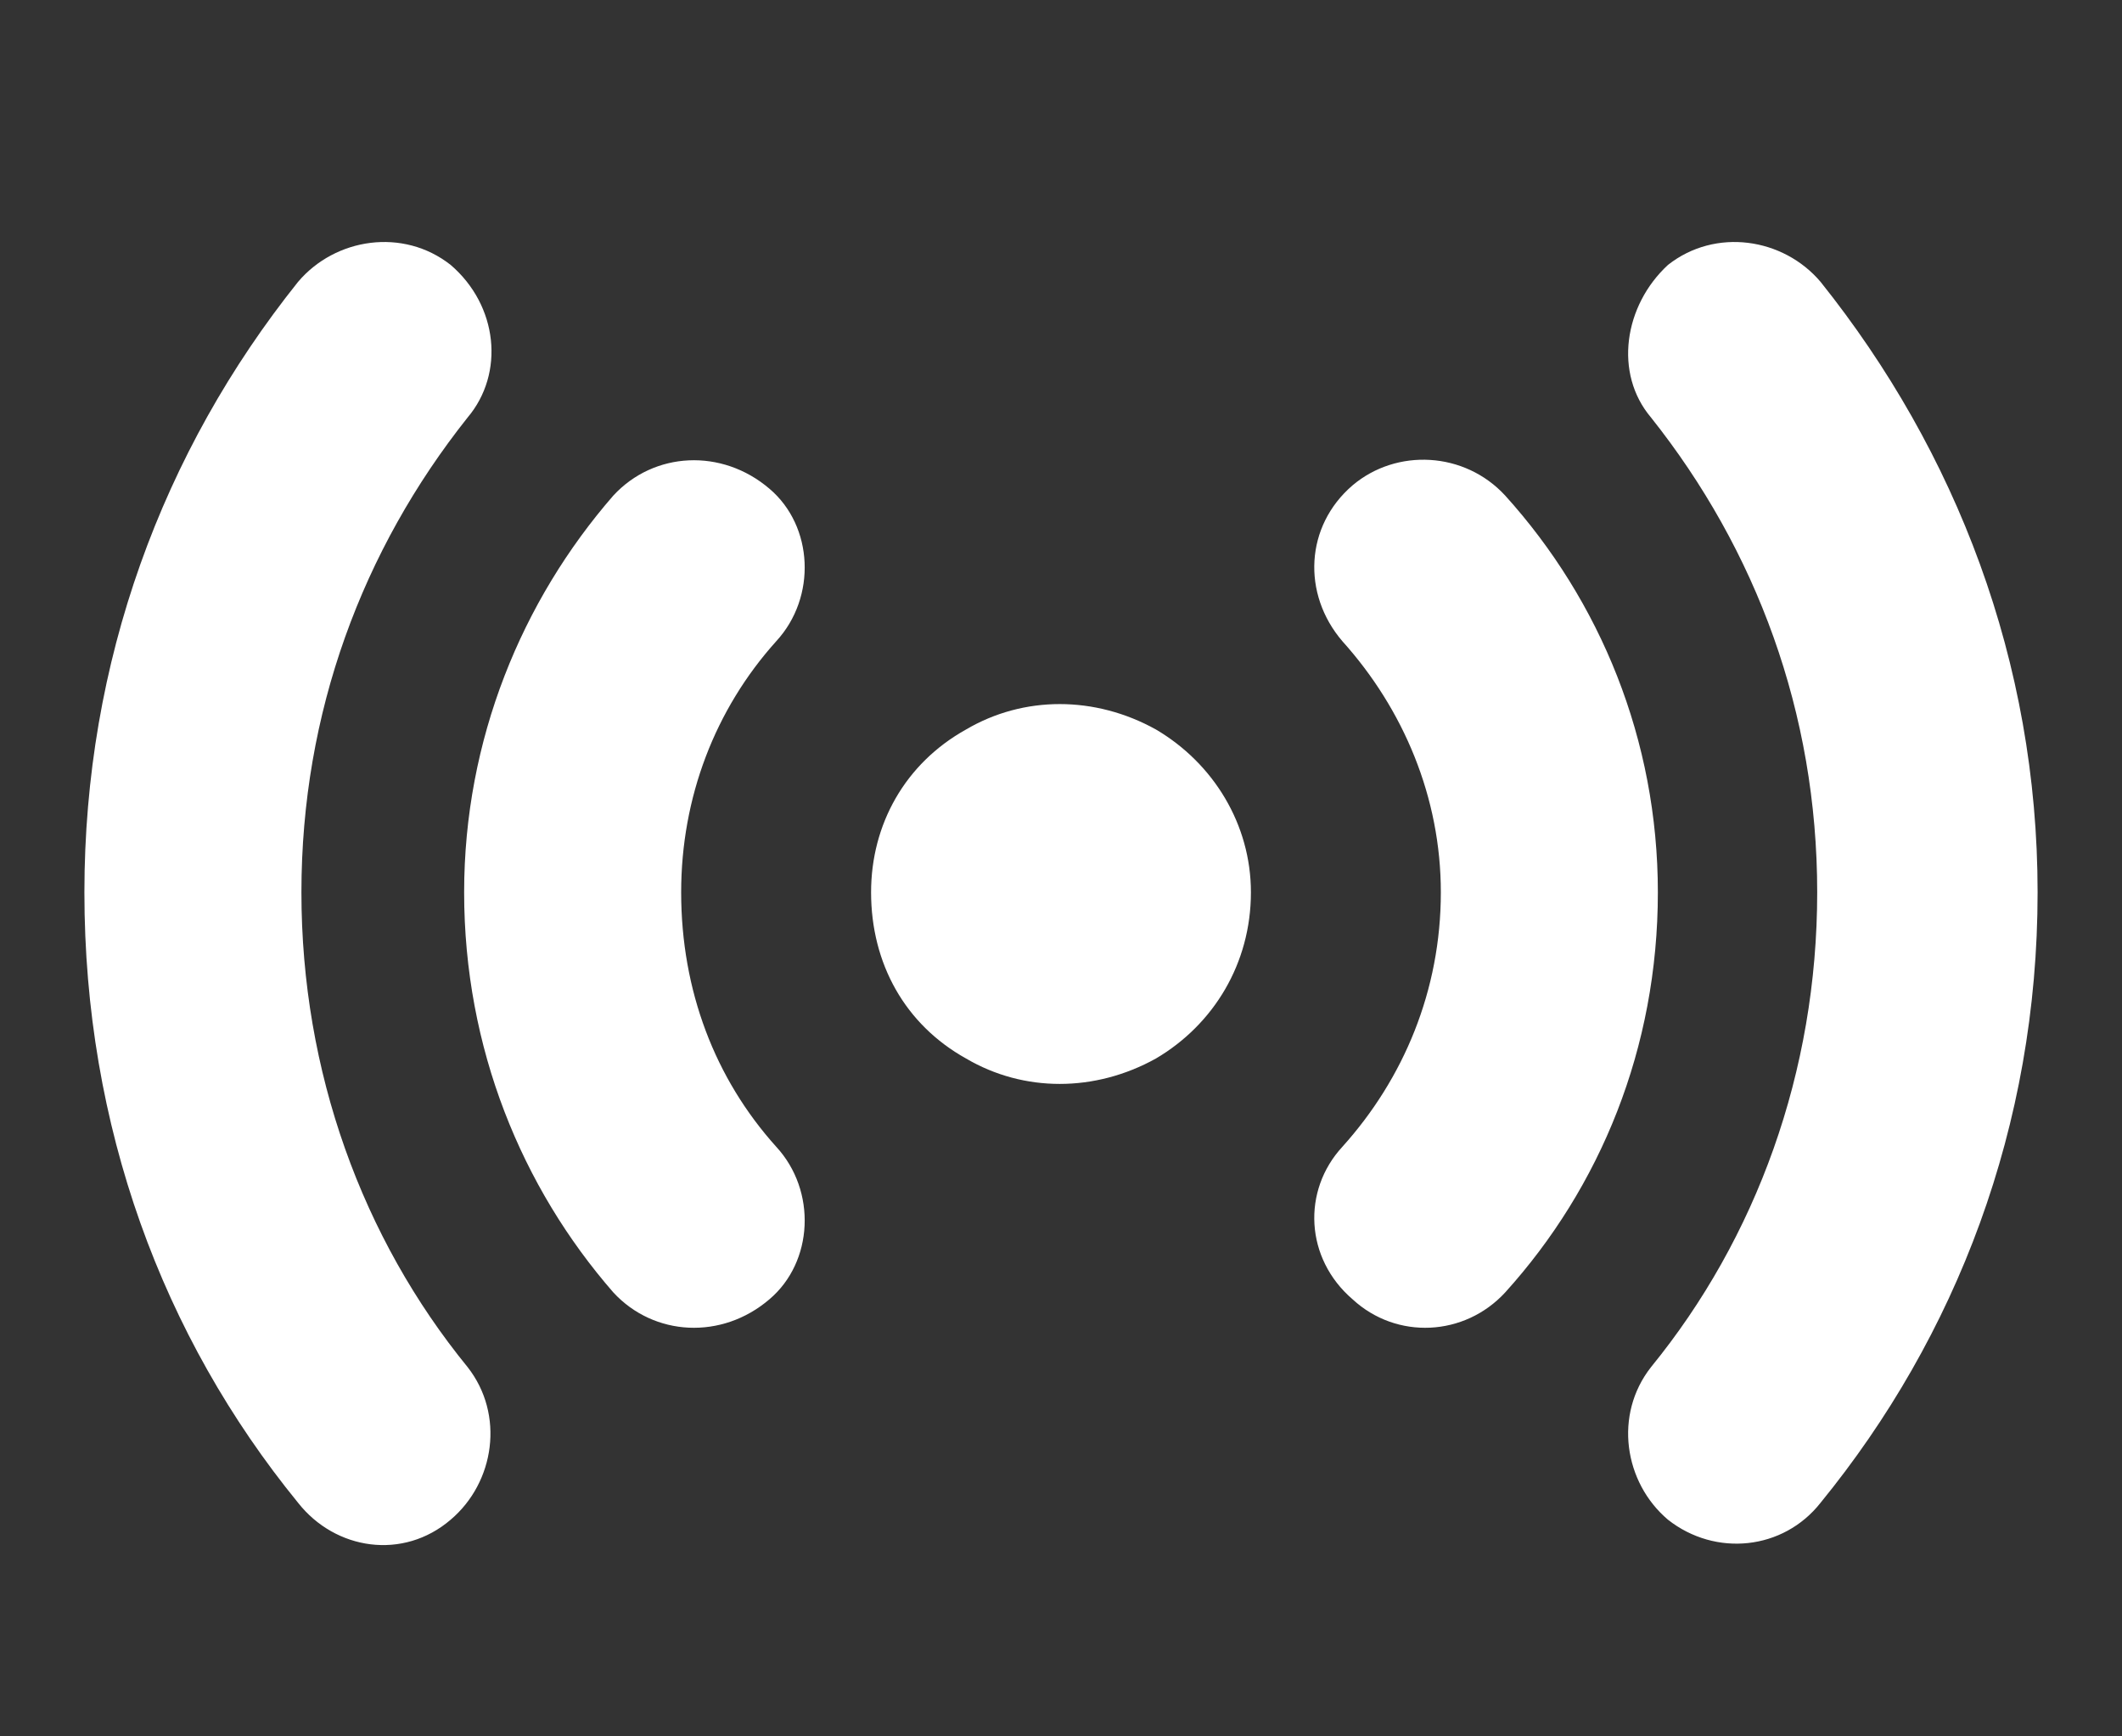 <svg width="22" height="18" viewBox="0 0 22 18" fill="none" xmlns="http://www.w3.org/2000/svg">
<rect x="0" y="0" width="22" height="18" fill="#333333" stroke="none"/>
<path d="M4.672 2.746C5.164 3.168 5.234 3.871 4.848 4.328C3.758 5.699 3.125 7.387 3.125 9.25C3.125 11.113 3.758 12.836 4.848 14.172C5.234 14.664 5.129 15.367 4.672 15.754C4.18 16.176 3.477 16.07 3.09 15.578C1.684 13.855 0.875 11.676 0.875 9.25C0.875 6.859 1.684 4.68 3.09 2.922C3.477 2.465 4.18 2.359 4.672 2.746ZM17.293 2.746C17.785 2.359 18.488 2.465 18.875 2.922C20.281 4.68 21.125 6.859 21.125 9.25C21.125 11.676 20.281 13.855 18.875 15.578C18.488 16.07 17.785 16.141 17.293 15.754C16.836 15.367 16.73 14.664 17.117 14.172C18.207 12.836 18.84 11.113 18.84 9.25C18.84 7.387 18.207 5.699 17.117 4.328C16.73 3.871 16.836 3.168 17.293 2.746ZM9.031 9.25C9.031 8.547 9.383 7.914 10.016 7.562C10.613 7.211 11.352 7.211 11.984 7.562C12.582 7.914 12.969 8.547 12.969 9.25C12.969 9.988 12.582 10.621 11.984 10.973C11.352 11.324 10.613 11.324 10.016 10.973C9.383 10.621 9.031 9.988 9.031 9.25ZM8.047 6.648C7.414 7.352 7.062 8.266 7.062 9.25C7.062 10.27 7.414 11.184 8.047 11.887C8.469 12.344 8.434 13.082 7.977 13.469C7.484 13.891 6.781 13.855 6.359 13.398C5.41 12.309 4.812 10.867 4.812 9.25C4.812 7.668 5.41 6.227 6.359 5.137C6.781 4.68 7.484 4.645 7.977 5.066C8.434 5.453 8.469 6.191 8.047 6.648ZM15.605 5.137C16.59 6.227 17.188 7.668 17.188 9.25C17.188 10.867 16.59 12.309 15.605 13.398C15.184 13.855 14.48 13.891 14.023 13.469C13.531 13.047 13.496 12.344 13.918 11.887C14.551 11.184 14.938 10.27 14.938 9.25C14.938 8.266 14.551 7.352 13.918 6.648C13.496 6.156 13.531 5.453 14.023 5.031C14.48 4.645 15.184 4.68 15.605 5.137Z" fill="white"/>
</svg>
